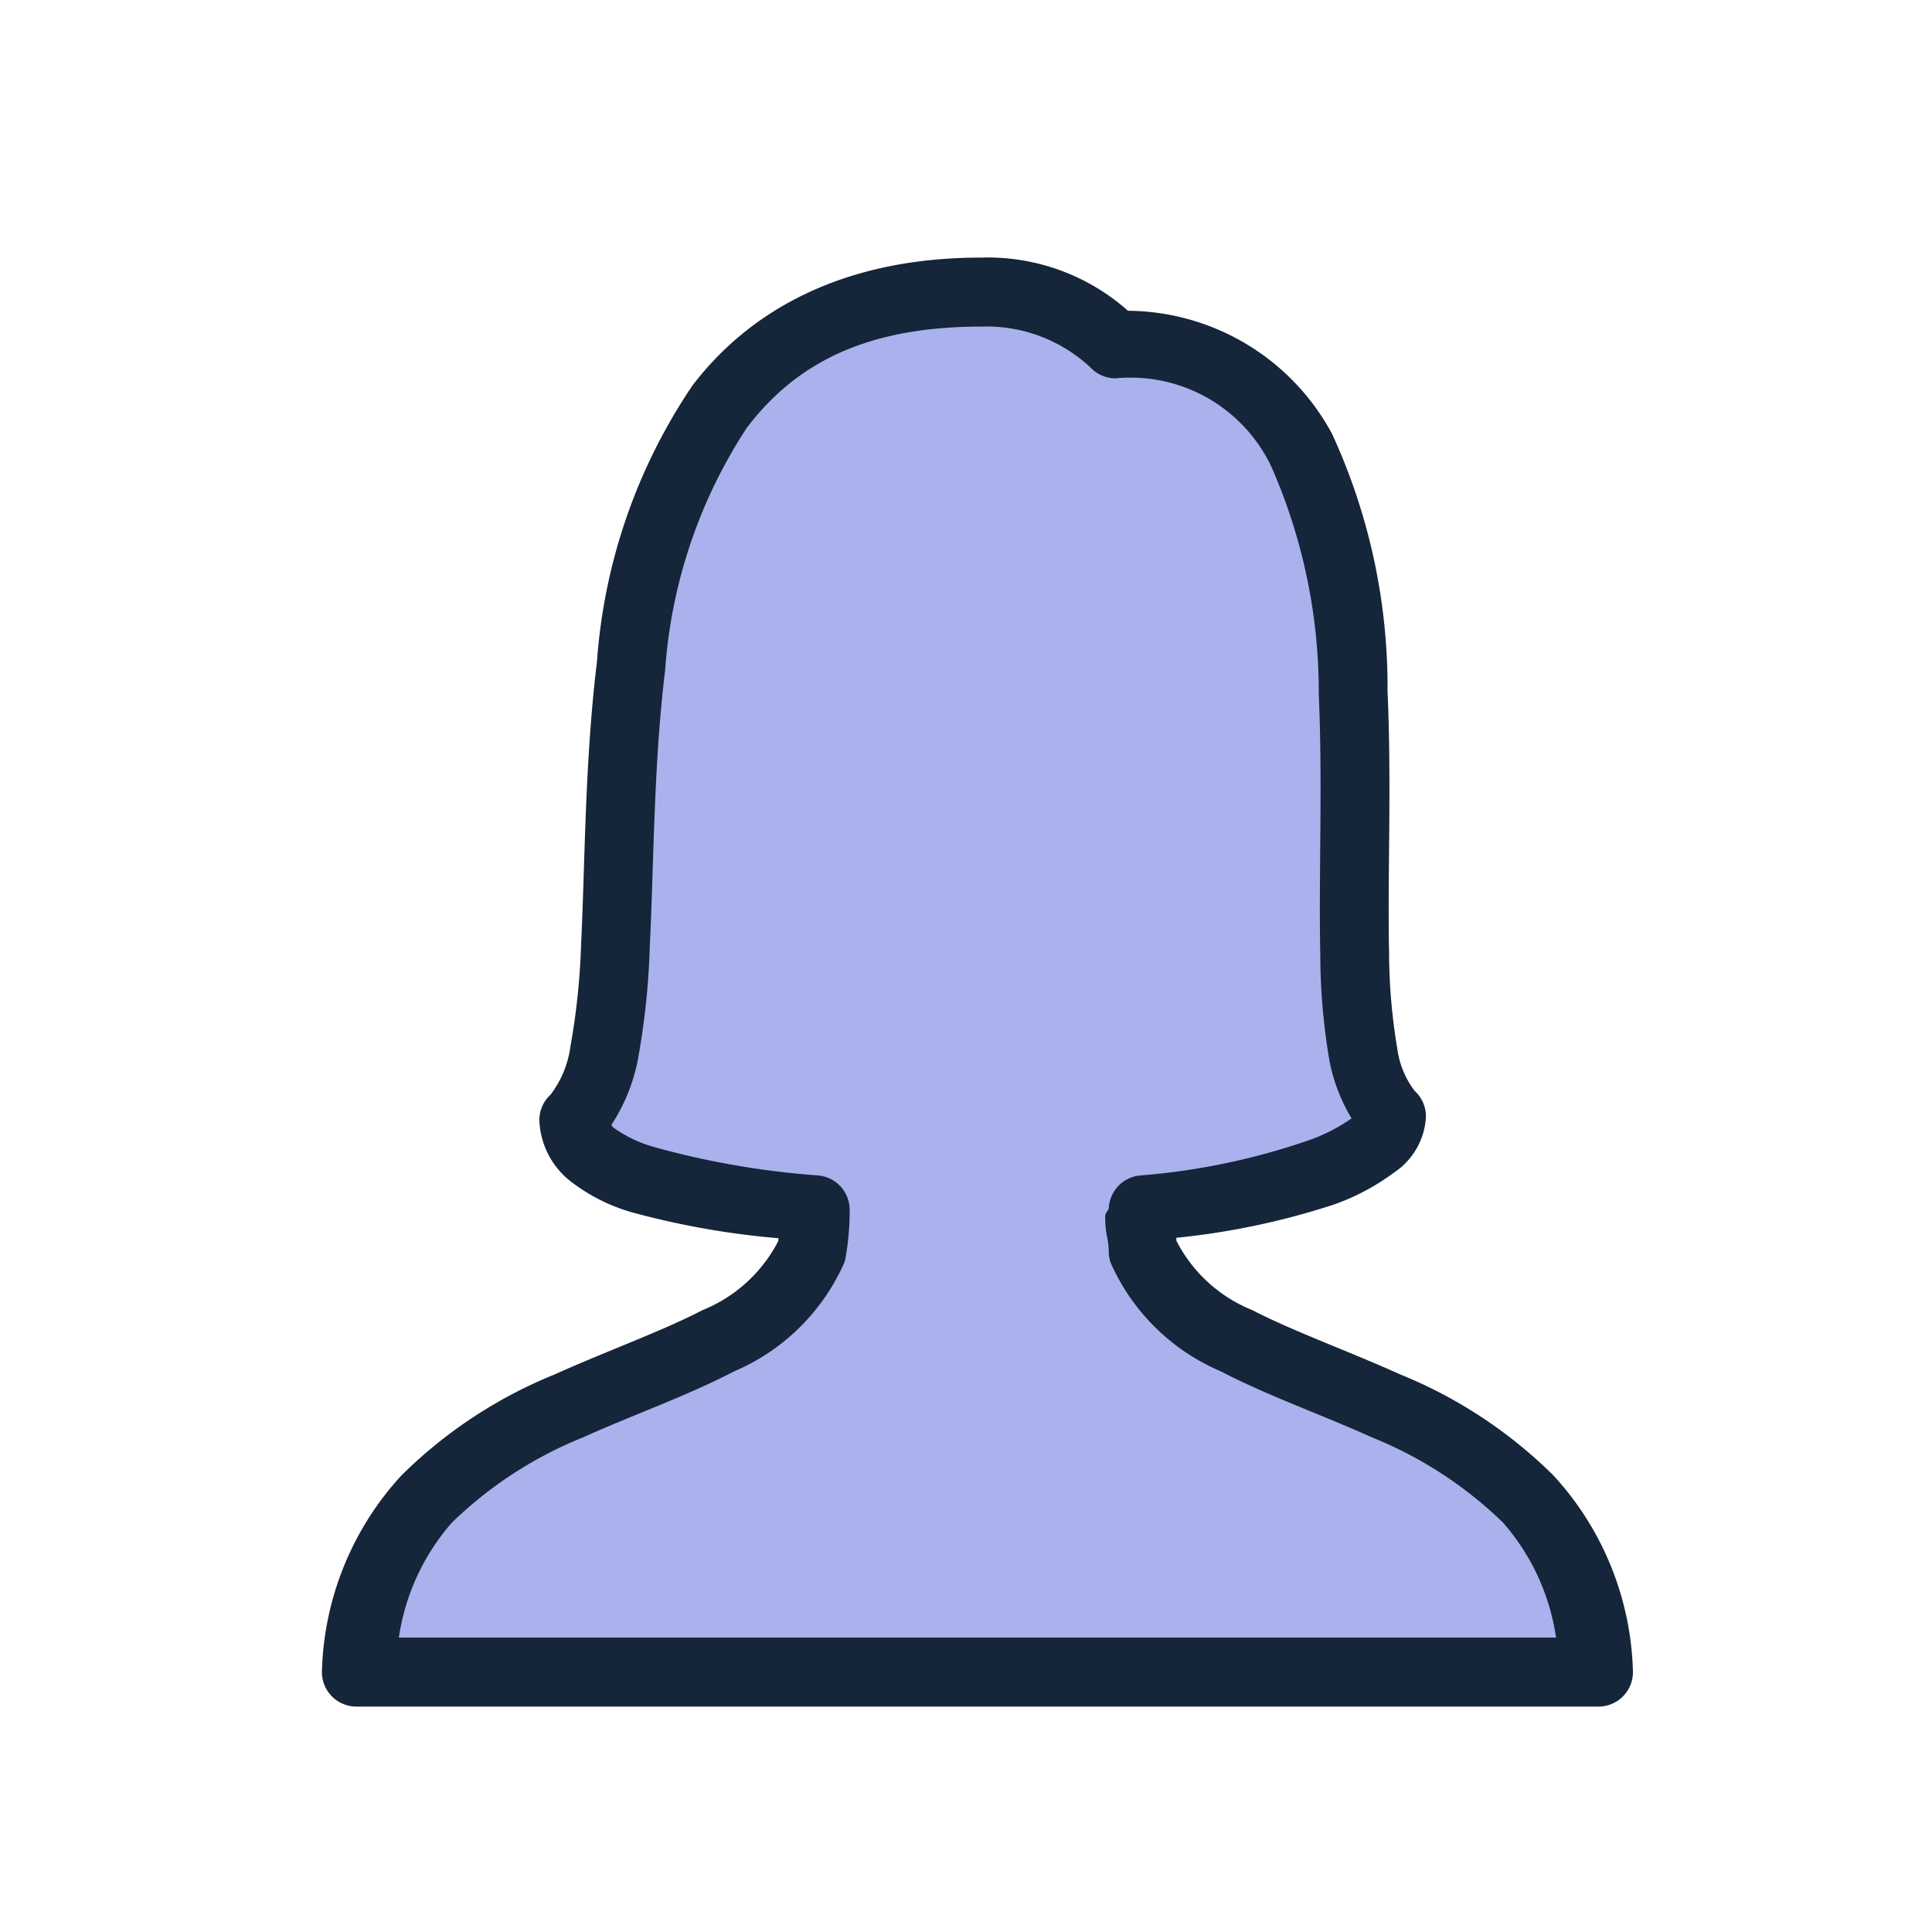 <svg xmlns="http://www.w3.org/2000/svg" xmlns:xlink="http://www.w3.org/1999/xlink" width="60" height="60" viewBox="0 0 60 60">
  <defs>
    <clipPath id="clip-Icon-about_us-About_the_Commissioner">
      <rect width="60" height="60"/>
    </clipPath>
  </defs>
  <g id="Icon-about_us-About_the_Commissioner" data-name="Icon-about us-About the Commissioner" clip-path="url(#clip-Icon-about_us-About_the_Commissioner)">
    <g id="Group_19989" data-name="Group 19989" transform="translate(-0.359 0.797)">
      <path id="Path_119732" data-name="Path 119732" d="M2293.161-2868.875a6.473,6.473,0,0,0-5.624,2.511c-1.316,1.794-3.829,4.185-3.709,6.337s-.957,11.12-.957,11.12l-1.316,6.816,3.709,1.435,3.709.717s1.077,1.076-.6,2.392-8.974,4.185-8.974,4.185-3.35,1.913-3.59,3.109a27.048,27.048,0,0,1-1.436,3.826h39.007s-.359-3.229-1.436-3.826-5.265-4.065-6.94-4.783-4.188-1.794-4.667-2.511a16.048,16.048,0,0,1-1.077-3.109s5.624-.478,5.743-.718a27.665,27.665,0,0,1,2.273-1.913l-1.555-3.587v-8.25s-.12-6.816-1.675-8.609-3.47-3.228-4.786-3.348S2295.554-2868.875,2293.161-2868.875Z" transform="translate(-2263.355 2877)" fill="#aab2ed"/>
      <path id="icons8-person_female" d="M26.464,4c-4.191,0-7.133,1.578-8.959,3.974a17.508,17.508,0,0,0-2.965,8.58c-.379,3.1-.368,6.238-.492,8.76a21.865,21.865,0,0,1-.333,3.193,3.158,3.158,0,0,1-.615,1.488,1.072,1.072,0,0,0-.349.791,2.526,2.526,0,0,0,.935,1.873,5.64,5.64,0,0,0,1.9.979,25.249,25.249,0,0,0,4.591.816c0,.036,0,.048-.006.088a4.572,4.572,0,0,1-2.352,2.145c-1.268.659-2.921,1.246-4.6,2a14.476,14.476,0,0,0-4.752,3.135A9.351,9.351,0,0,0,6,47.868,1.072,1.072,0,0,0,7.071,49H45.643a1.072,1.072,0,0,0,1.069-1.132,9.351,9.351,0,0,0-2.467-6.046,14.476,14.476,0,0,0-4.752-3.135c-1.675-.754-3.327-1.341-4.6-2a4.564,4.564,0,0,1-2.358-2.153c0-.047,0-.05-.008-.092a23.169,23.169,0,0,0,4.9-1.034,7.087,7.087,0,0,0,1.877-1,2.216,2.216,0,0,0,.981-1.731,1.072,1.072,0,0,0-.352-.8,2.785,2.785,0,0,1-.542-1.337,18.2,18.2,0,0,1-.251-2.953c-.051-2.338.082-5.258-.048-8.13a18.776,18.776,0,0,0-1.722-7.981,7.258,7.258,0,0,0-6.339-3.825A6.558,6.558,0,0,0,26.464,4Zm0,2.143a4.726,4.726,0,0,1,3.4,1.266,1.072,1.072,0,0,0,.783.341,4.836,4.836,0,0,1,4.84,2.75,17.362,17.362,0,0,1,1.469,7.063c.124,2.739-.005,5.624.048,8.078a19.685,19.685,0,0,0,.289,3.323,5.431,5.431,0,0,0,.682,1.768,5.43,5.43,0,0,1-1.31.674,21.116,21.116,0,0,1-5.263,1.1,1.072,1.072,0,0,0-.967,1.021c-.044.115-.111.136-.111.259,0,.571.109.679.109,1.071a1.072,1.072,0,0,0,.065.37,6.539,6.539,0,0,0,3.415,3.361c1.47.764,3.138,1.347,4.7,2.053a12.58,12.58,0,0,1,4.068,2.647,6.956,6.956,0,0,1,1.645,3.568H8.388a6.956,6.956,0,0,1,1.645-3.568A12.58,12.58,0,0,1,14.1,40.642c1.566-.706,3.234-1.289,4.7-2.053a6.539,6.539,0,0,0,3.415-3.361,1.071,1.071,0,0,0,.05-.195,8.194,8.194,0,0,0,.123-1.463,1.072,1.072,0,0,0-.969-1.065,25.925,25.925,0,0,1-5.163-.9,3.967,3.967,0,0,1-1.2-.584c-.076-.064-.043-.061-.067-.09a5.612,5.612,0,0,0,.814-1.984,23.2,23.2,0,0,0,.377-3.528c.128-2.611.12-5.689.477-8.6a15.728,15.728,0,0,1,2.543-7.542C20.661,7.365,22.78,6.143,26.464,6.143Z" transform="translate(4.358 3.203)" fill="#15253a"/>
    </g>
  </g>
</svg>
